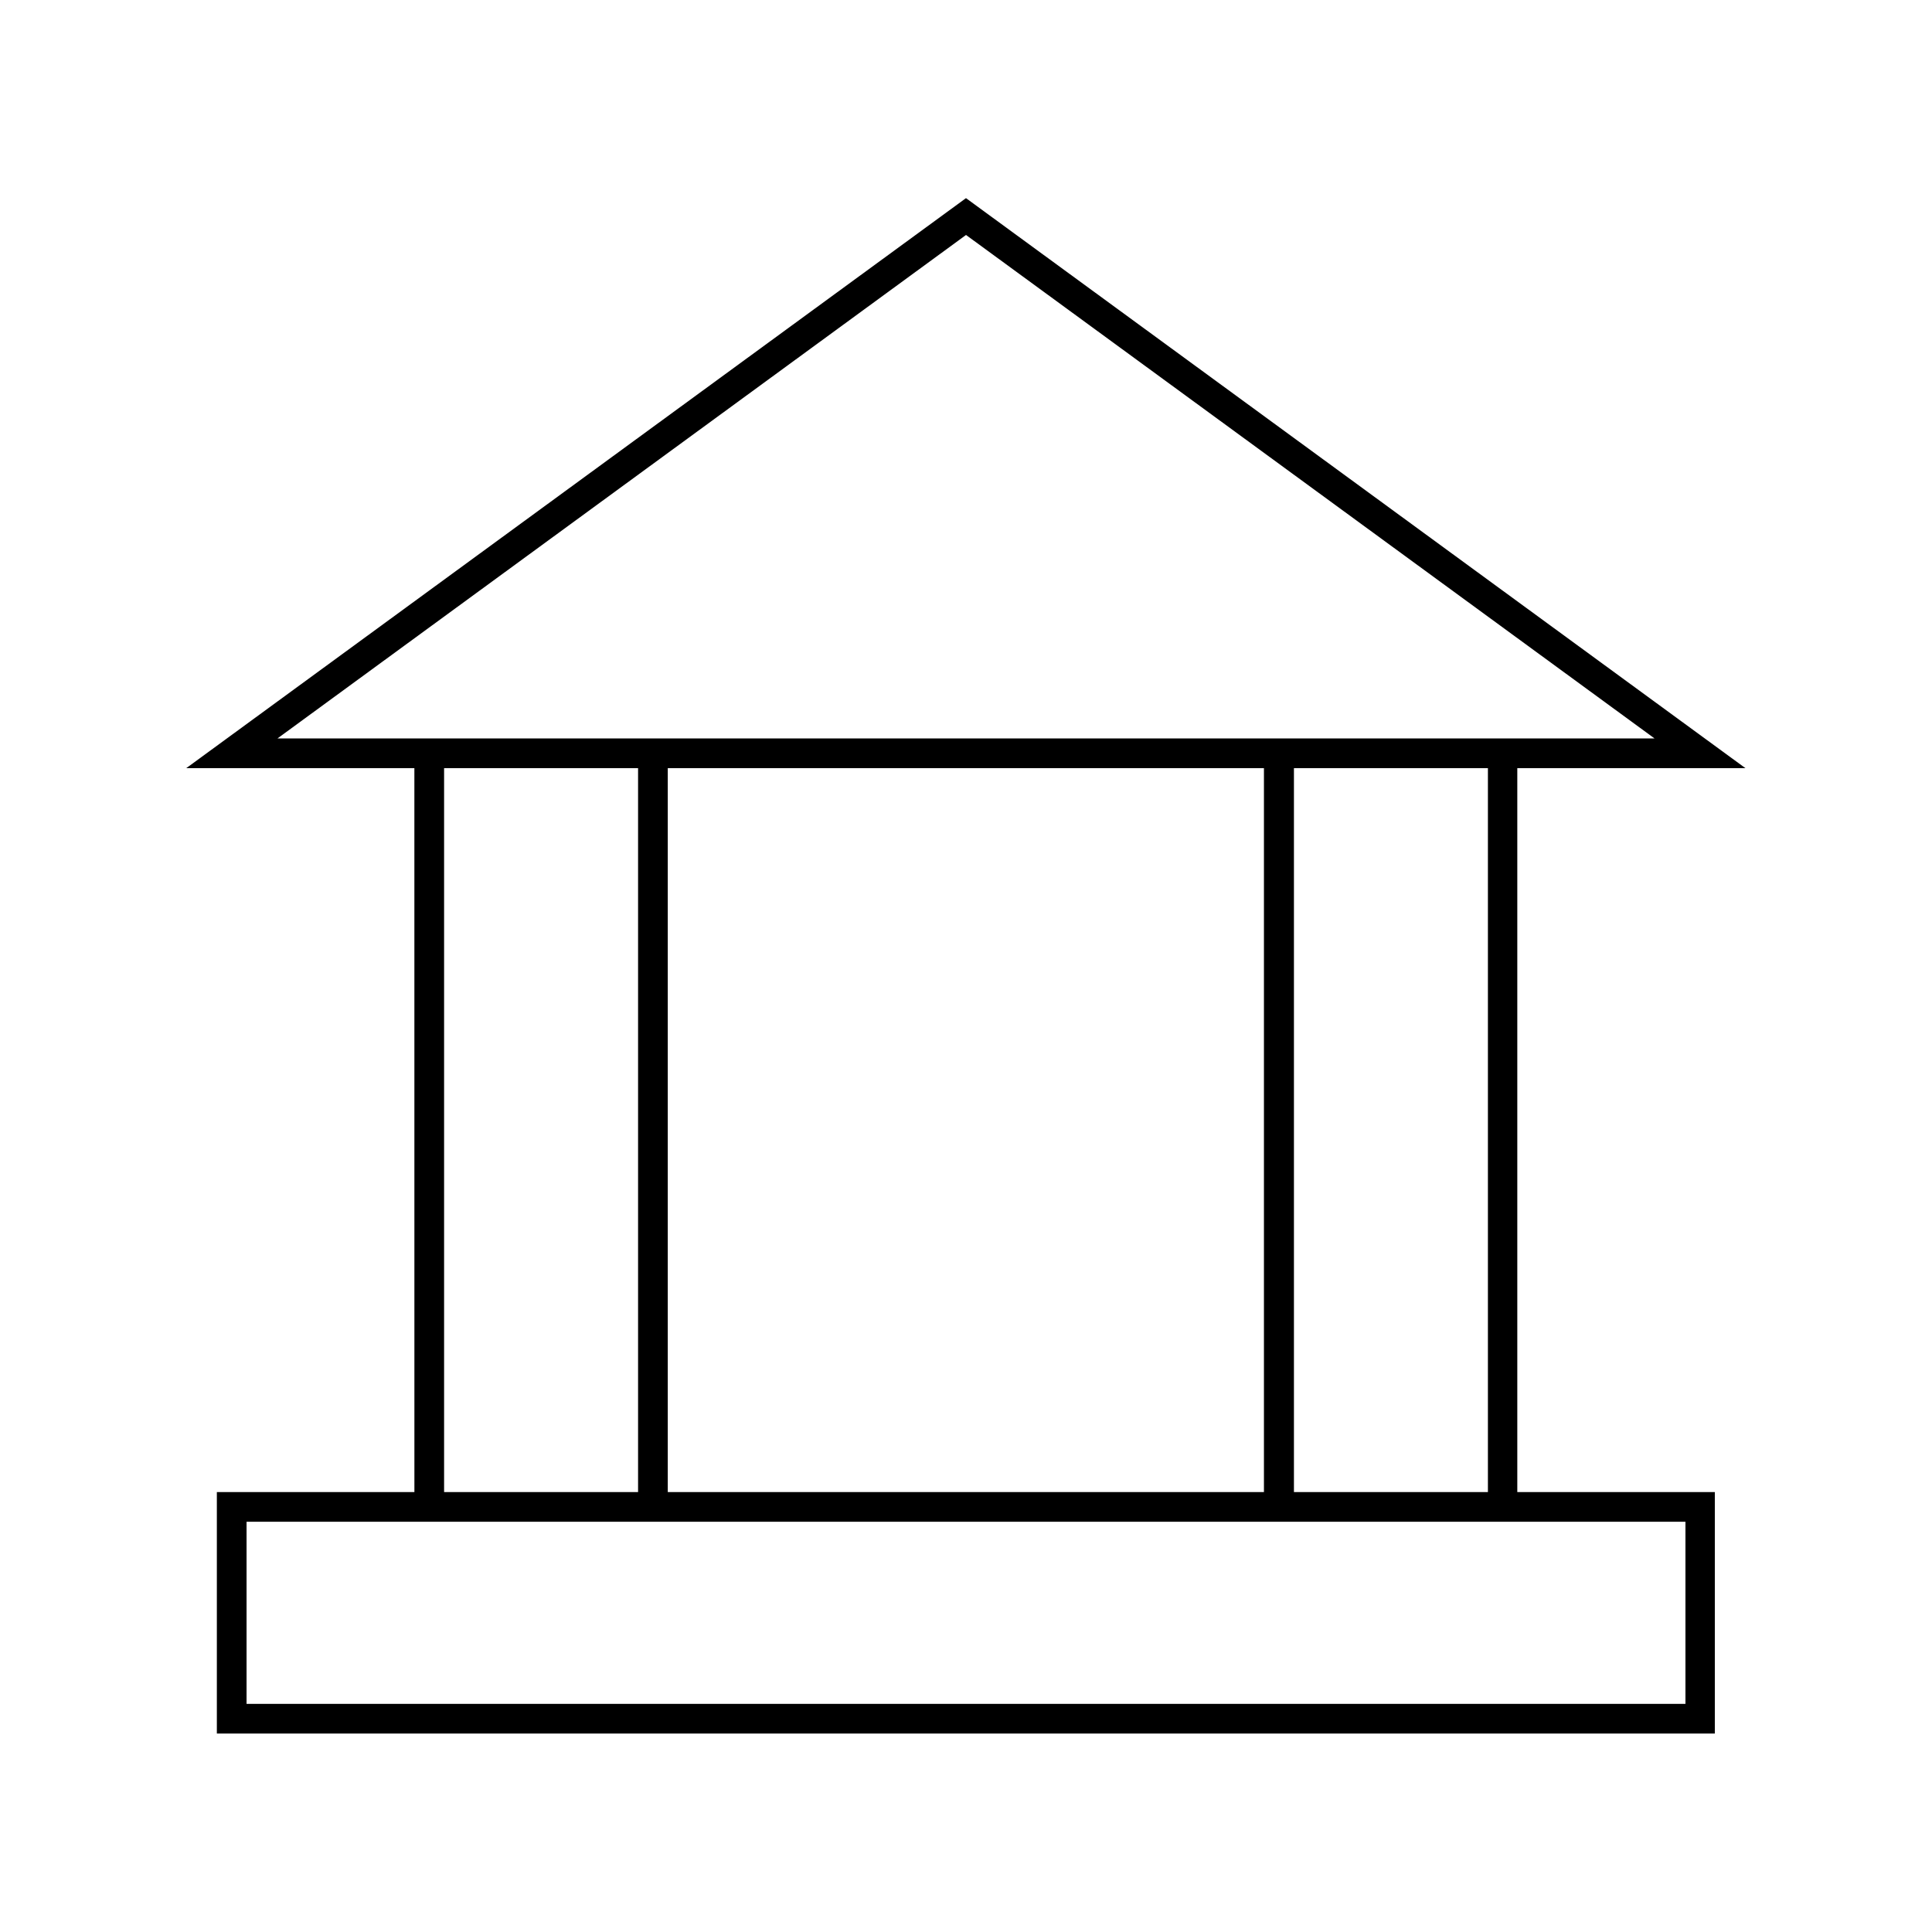 <?xml version="1.0" encoding="UTF-8"?>
<!-- Uploaded to: SVG Repo, www.svgrepo.com, Generator: SVG Repo Mixer Tools -->
<svg fill="#000000" width="800px" height="800px" version="1.1" viewBox="144 144 512 512" xmlns="http://www.w3.org/2000/svg">
 <path d="m253.82 539.41h-52.352v64h396.98v-64h-52.348v-191.84h60.457l-206.56-151.06-206.64 151.06h60.457zm336.84 7.875v48.254h-381.32v-48.254zm-328.97-7.875v-191.84h51.406v191.84zm59.277 0v-191.84h157.99v191.84zm165.94 0v-191.84h51.406v191.84zm-269.38-199.71 182.48-133.43 182.47 133.43z"/>
</svg>